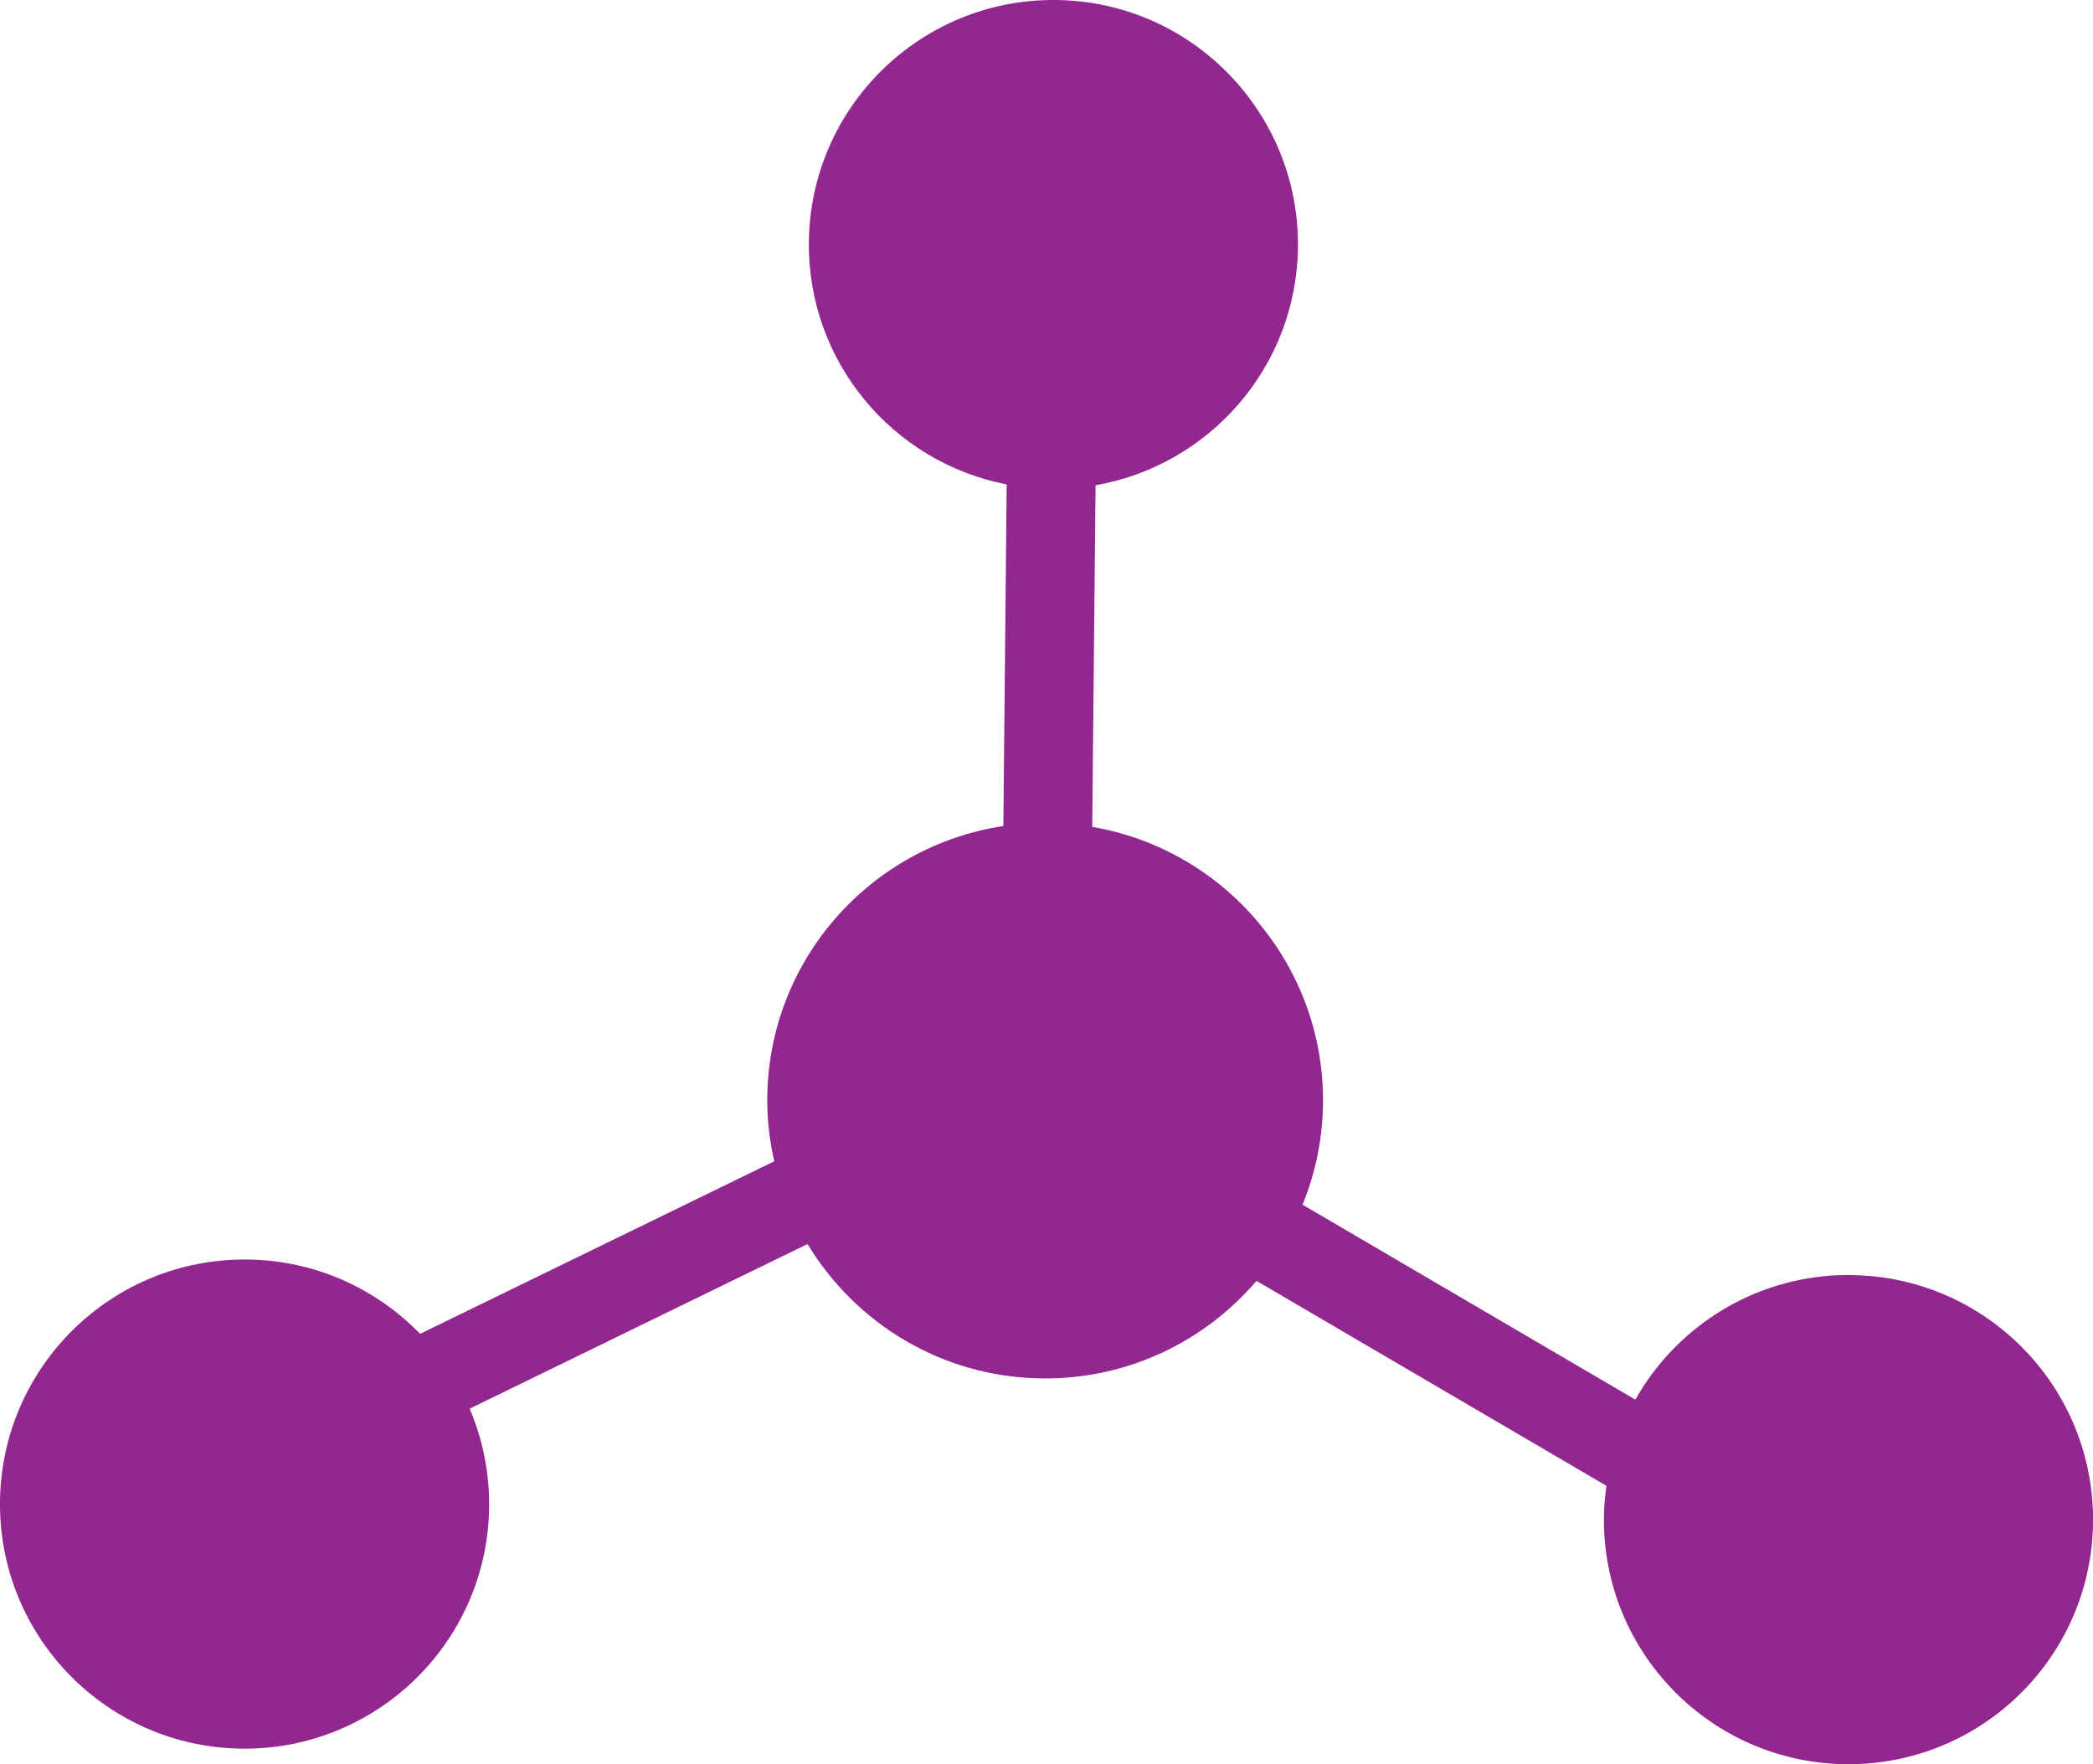 <?xml version="1.0" encoding="UTF-8"?>
<svg id="Layer_2" data-name="Layer 2" xmlns="http://www.w3.org/2000/svg" viewBox="0 0 372.27 313.78">
  <defs>
    <style>
      .cls-1 {
        fill: #92278f;
        stroke-width: 0px;
      }
    </style>
  </defs>
  <g id="Layer_1-2" data-name="Layer 1">
    <path class="cls-1" d="M329.19,226.78c-16.41-.16-30.79,8.81-38.32,22.16l-59.19-34.67c2.26-5.59,3.58-11.66,3.64-18.06.23-24.6-17.56-45.12-41.05-49.14l.59-60.76c20.27-3.53,35.79-21.08,36-42.4C231.1,19.9,211.81.23,187.79,0c-24.02-.23-43.69,19.05-43.92,43.08-.21,21.32,14.97,39.17,35.18,43.08l-.59,60.76c-23.57,3.56-41.75,23.74-41.99,48.33-.04,3.89.42,7.66,1.24,11.3l-62.99,30.69c-7.81-8.05-18.7-13.11-30.8-13.22C19.9,223.79.24,243.08,0,267.1c-.23,24.02,19.05,43.68,43.08,43.92,24.02.23,43.69-19.05,43.92-43.07.06-6.18-1.19-12.06-3.46-17.4l60.09-29.28c8.57,14.17,24.02,23.73,41.79,23.9,15.23.15,28.9-6.62,38.07-17.35l62.24,36.45c-.26,1.84-.44,3.69-.45,5.6-.23,24.02,19.05,43.68,43.08,43.92,24.02.23,43.69-19.05,43.92-43.08.23-24.02-19.05-43.69-43.08-43.92Z"/>
  </g>
</svg>